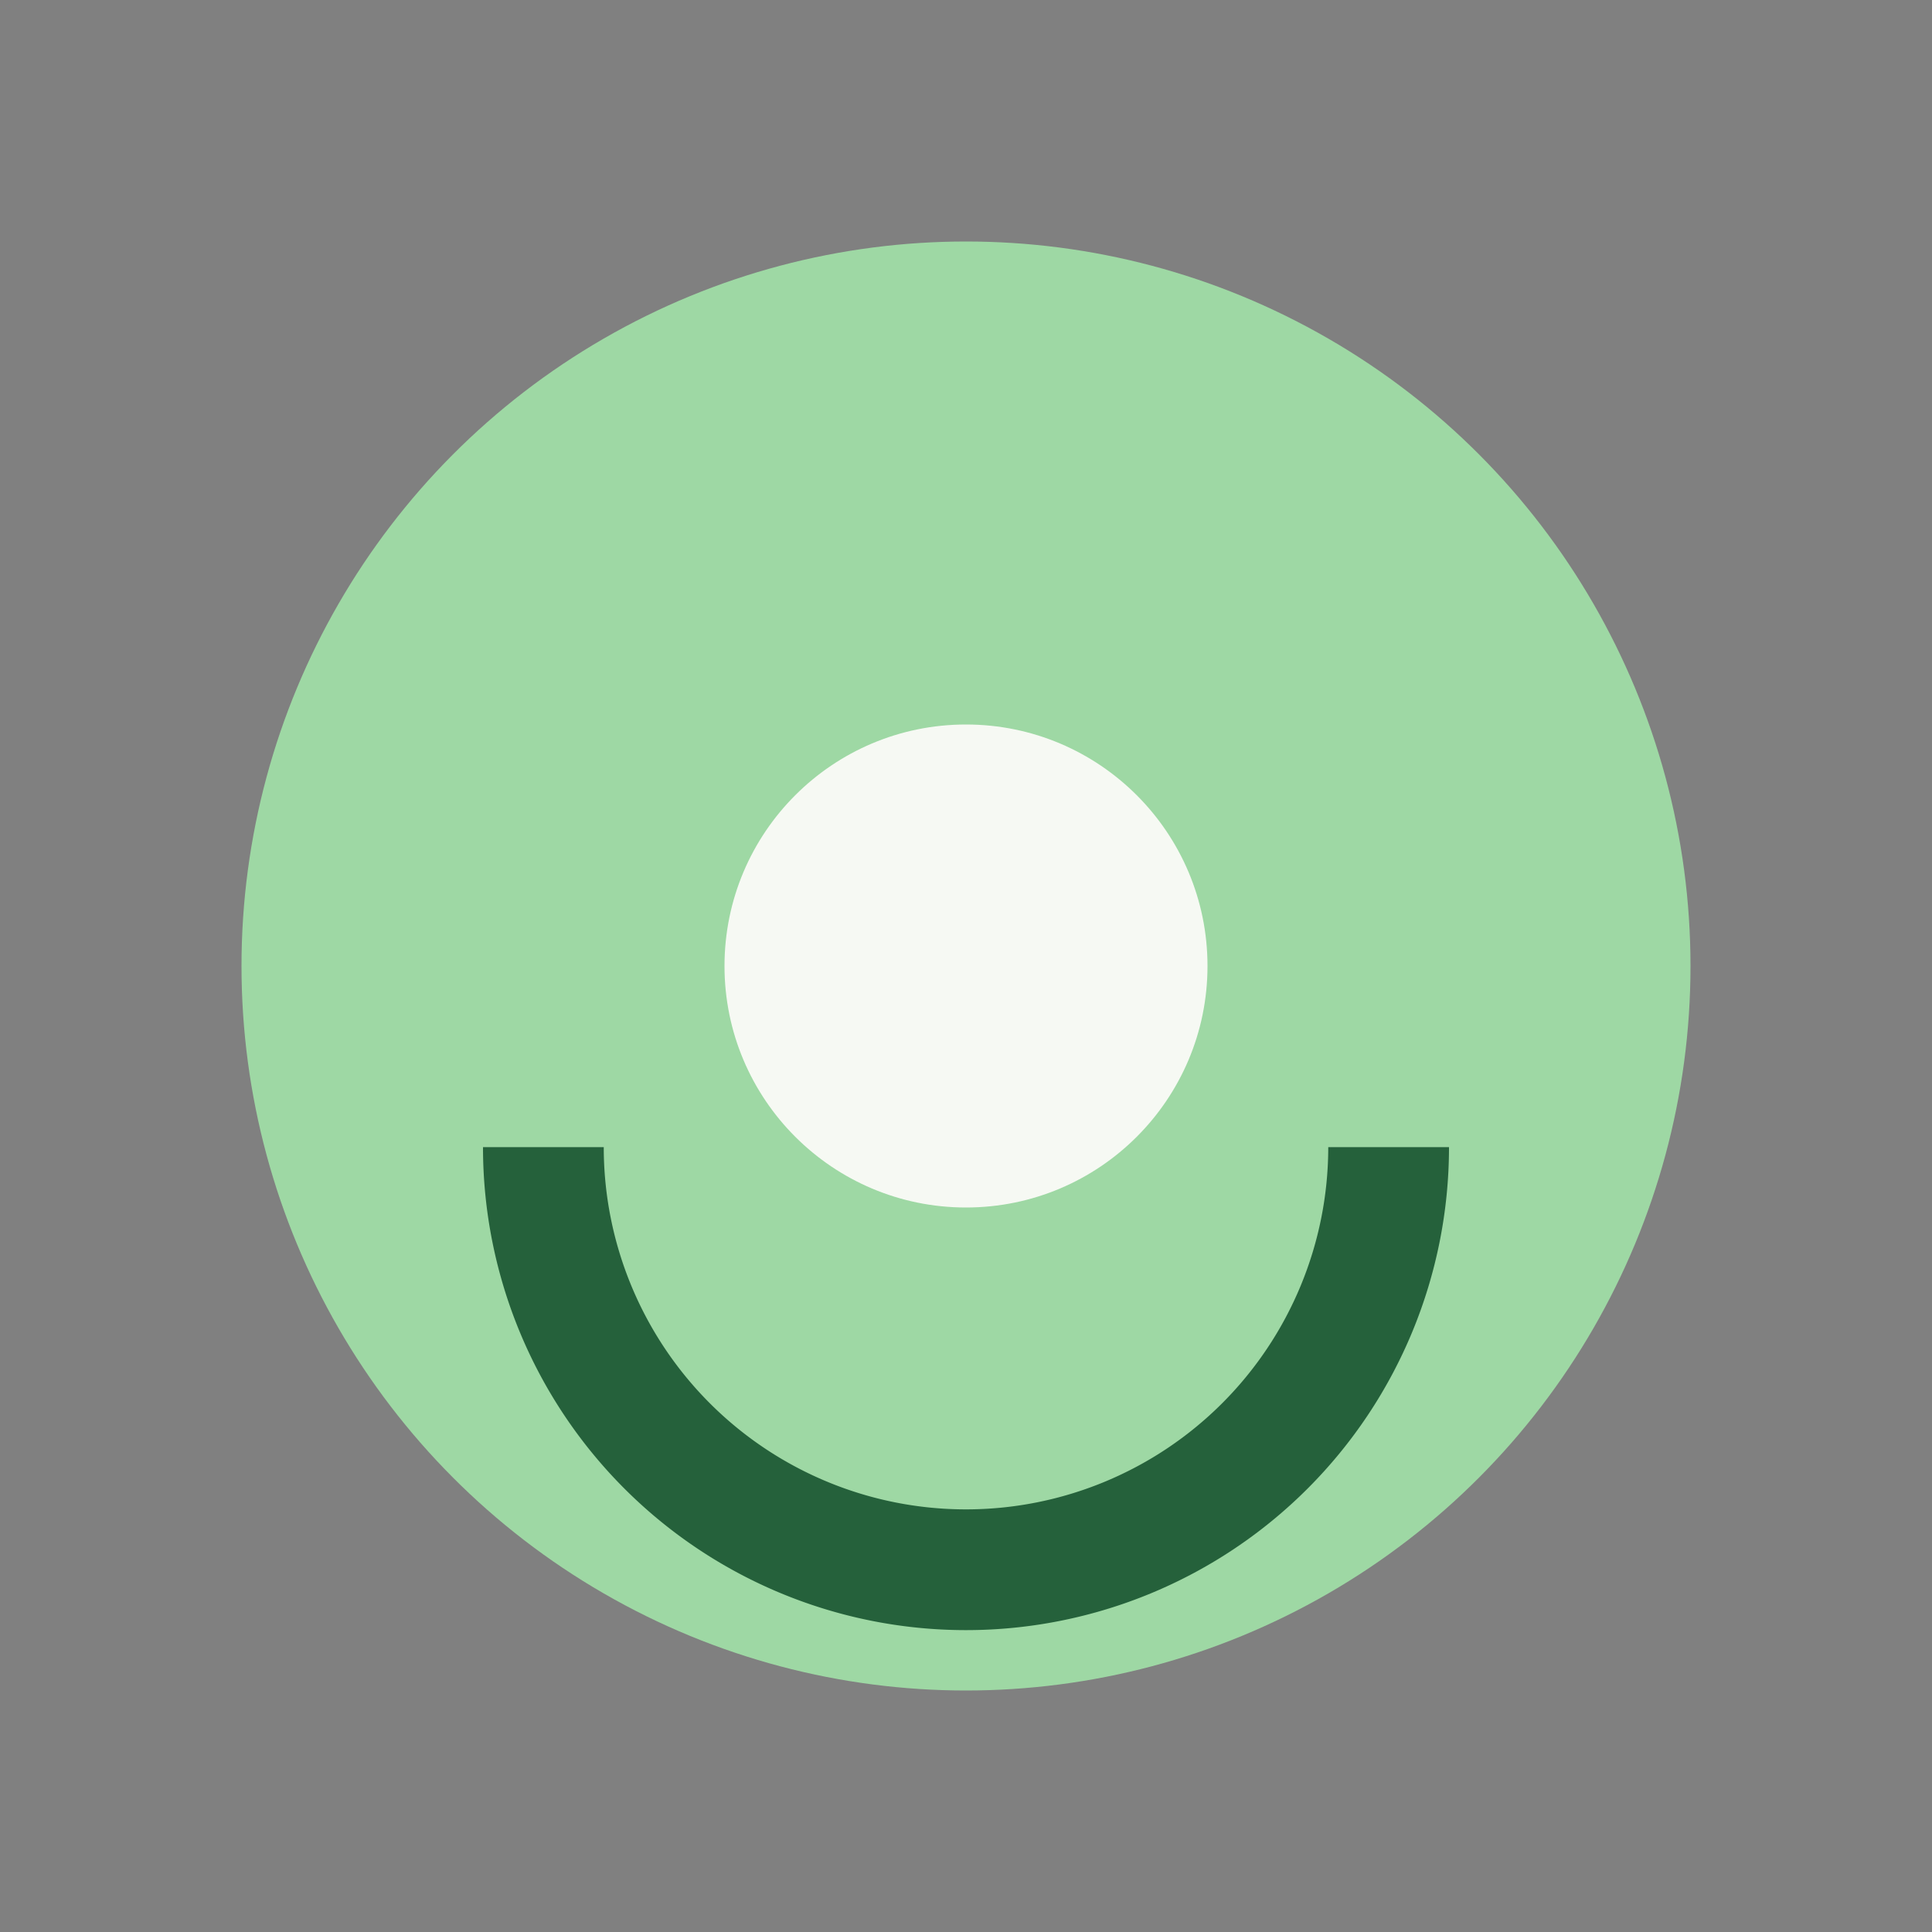 <?xml version="1.0" encoding="UTF-8"?>
<svg xmlns="http://www.w3.org/2000/svg" width="32" height="32" viewBox="0 0 32 32"><rect x="0" y="0" width="32" height="32" fill="#808080" stroke="none"/><circle cx="16" cy="16" r="12" fill="#9ED8A4"/><path d="M9 19a7 7 0 0 0 14 0" stroke="#25613B" stroke-width="2" fill="none"/><circle cx="16" cy="16" r="4" fill="#F6F9F3"/></svg>